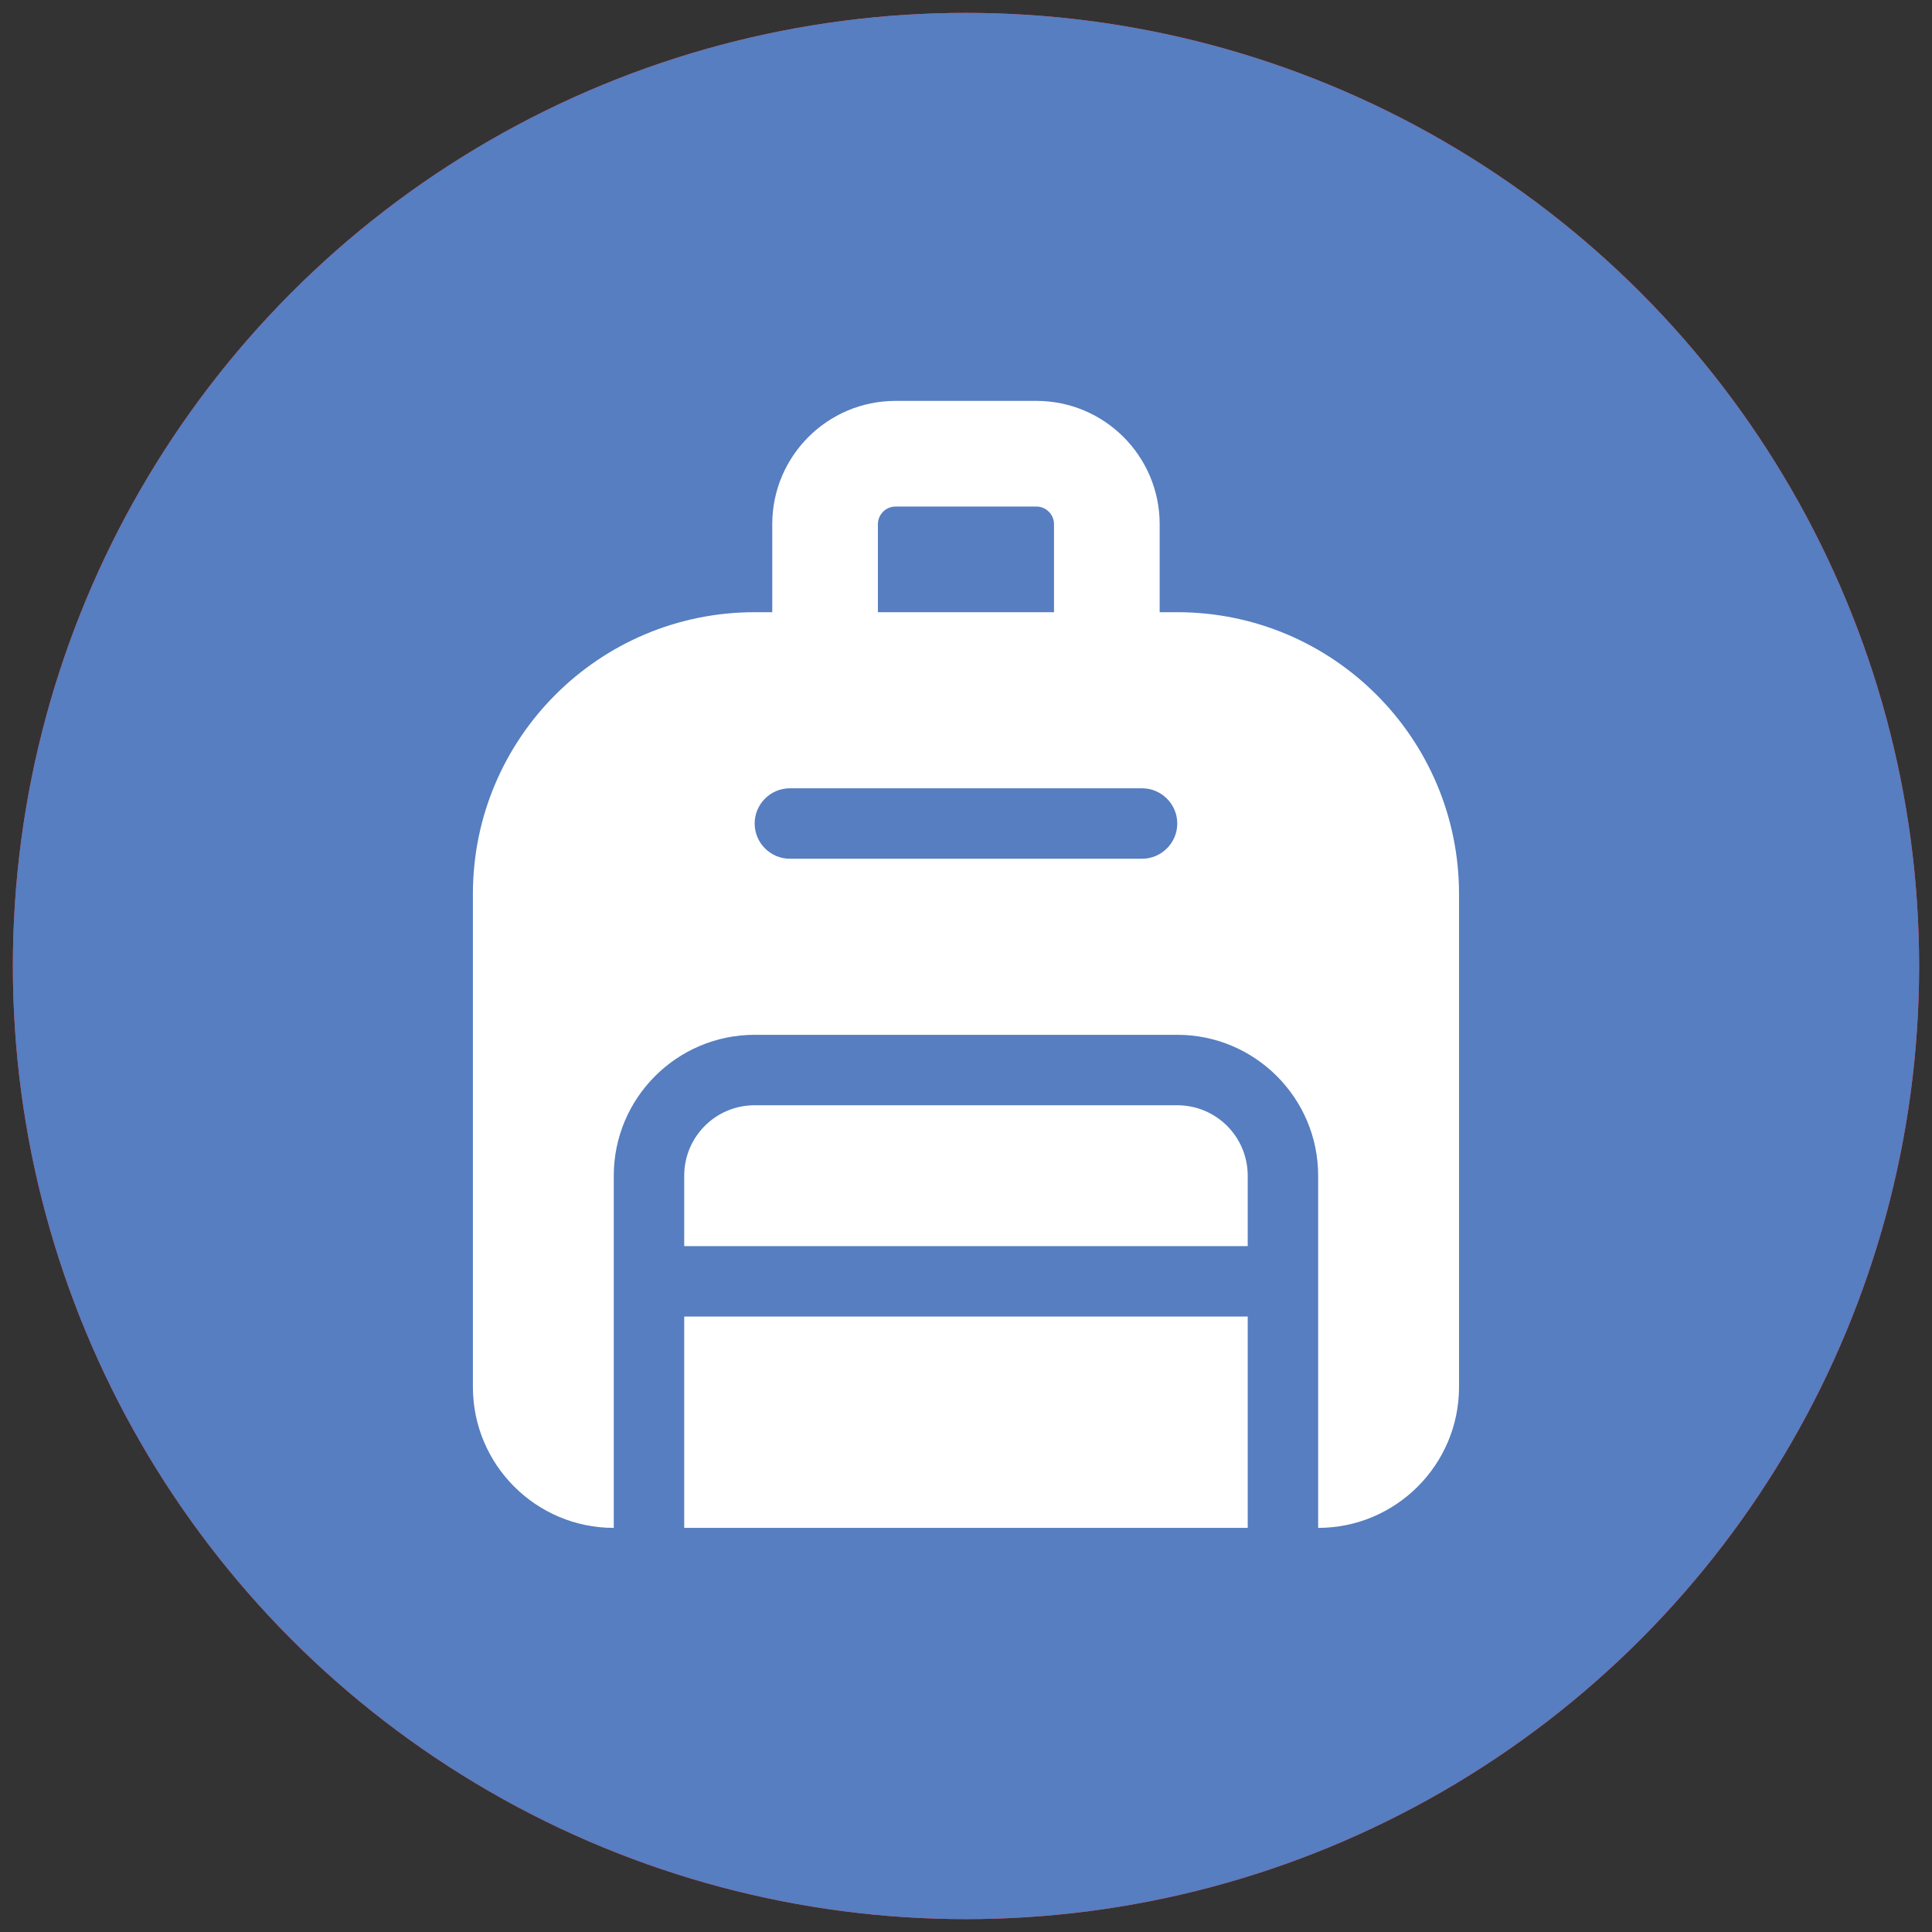 <?xml version="1.0" encoding="UTF-8" standalone="no"?><!DOCTYPE svg PUBLIC "-//W3C//DTD SVG 1.1//EN" "http://www.w3.org/Graphics/SVG/1.1/DTD/svg11.dtd"><svg width="100%" height="100%" viewBox="0 0 150 150" version="1.1" xmlns="http://www.w3.org/2000/svg" xmlns:xlink="http://www.w3.org/1999/xlink" xml:space="preserve" xmlns:serif="http://www.serif.com/" style="fill-rule:evenodd;clip-rule:evenodd;stroke-linejoin:round;stroke-miterlimit:2;"><rect x="0" y="0" width="150" height="150" fill="#333333" stroke="none"/><circle cx="75" cy="75" r="74" style="fill:#a30c33;"/><circle cx="75" cy="75" r="74" style="fill:#f9423a;"/><circle cx="75" cy="75" r="74" style="fill:#567ec0;"/><path d="M69.528,39.328l10.938,-0c0.75,-0 1.367,0.617 1.367,1.367l0,6.836l-13.672,-0l0,-6.836c0,-0.75 0.614,-1.367 1.367,-1.367Zm-9.57,1.367l0,6.836l-1.367,-0c-12.083,-0 -21.875,9.795 -21.875,21.875l-0,38.281c-0,6.035 4.903,10.938 10.937,10.938l0,-27.344c0,-6.032 4.903,-10.938 10.938,-10.938l32.812,0c6.033,0 10.938,4.906 10.938,10.938l-0,27.344c6.032,-0 10.937,-4.903 10.937,-10.938l0,-38.281c0,-12.08 -9.794,-21.875 -21.875,-21.875l-1.367,-0l0,-6.836c0,-5.279 -4.291,-9.57 -9.57,-9.57l-10.938,-0c-5.281,-0 -9.57,4.291 -9.57,9.57Zm36.914,77.93l0,-16.407l-43.75,0l0,16.407l43.75,-0Zm-35.547,-57.422l27.344,-0c1.503,-0 2.734,1.231 2.734,2.734c0,1.506 -1.231,2.735 -2.734,2.735l-27.344,-0c-1.506,-0 -2.734,-1.229 -2.734,-2.735c-0,-1.503 1.228,-2.734 2.734,-2.734Zm35.547,35.547l0,-5.469c0,-3.023 -2.446,-5.469 -5.469,-5.469l-32.812,0c-3.026,0 -5.469,2.446 -5.469,5.469l0,5.469l43.75,-0Z" style="fill:#fff;fill-rule:nonzero;"/></svg>